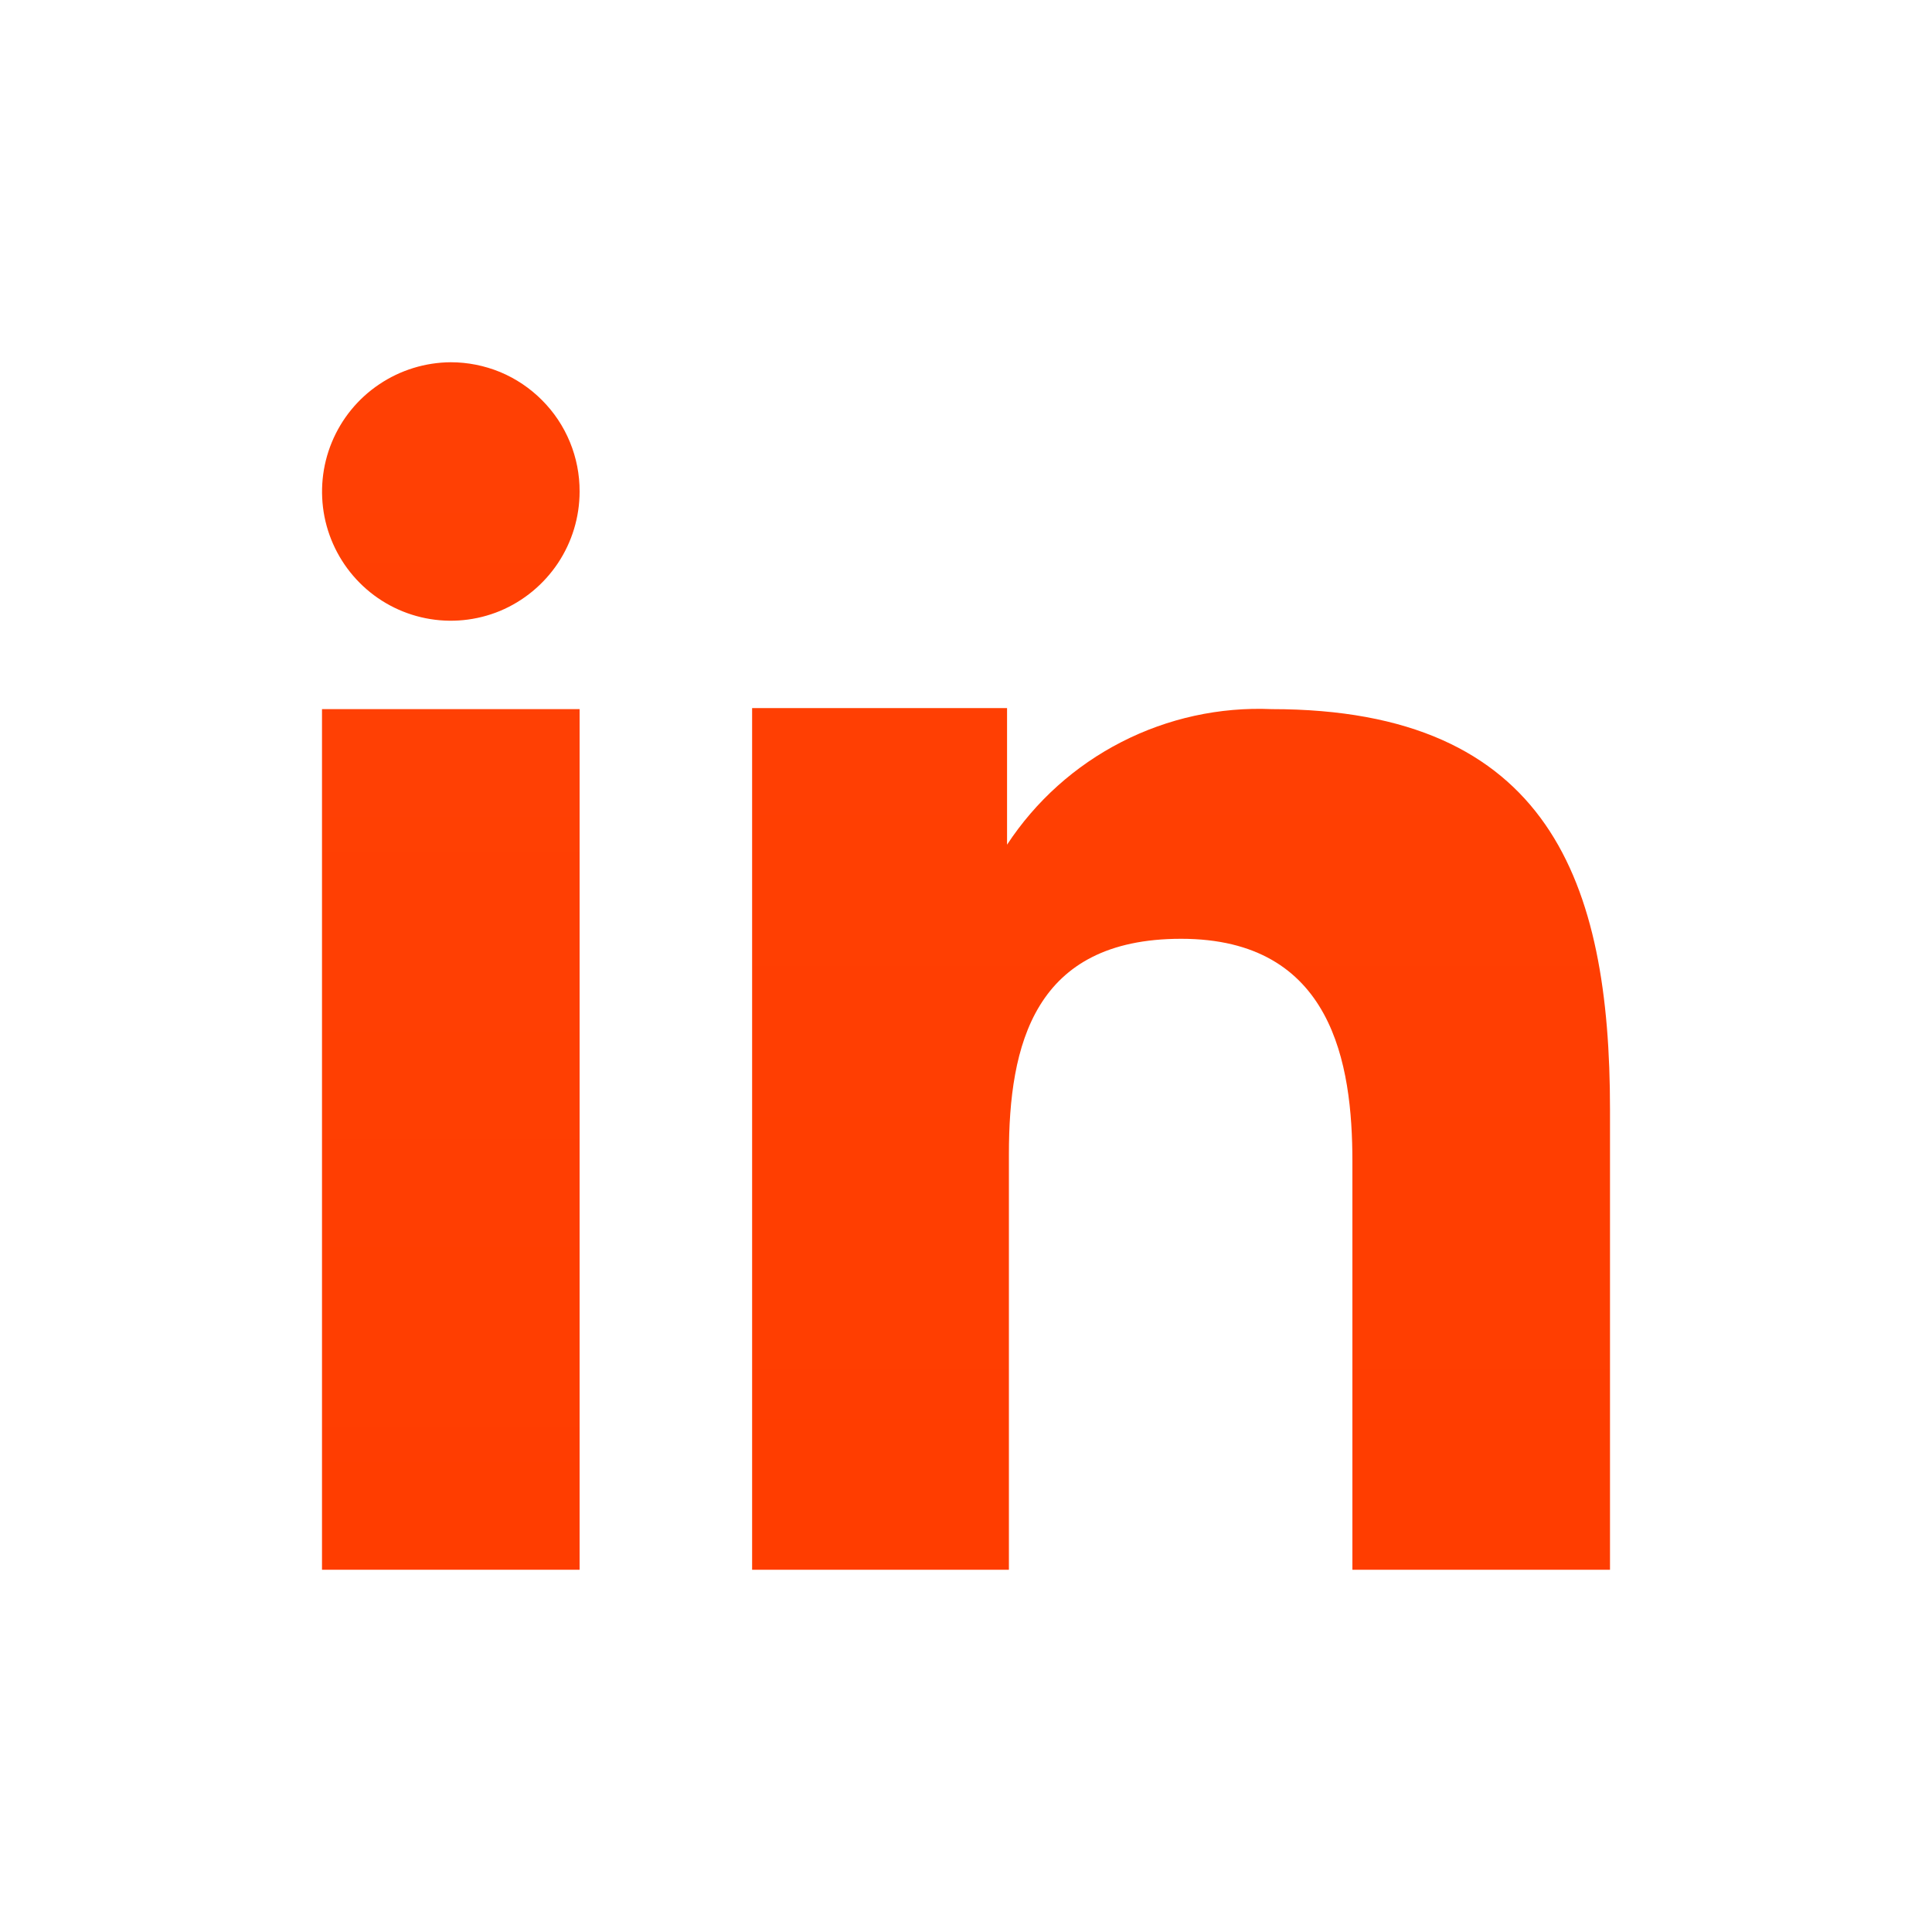 <svg width="24" height="24" viewBox="0 0 24 24" fill="none" xmlns="http://www.w3.org/2000/svg">
<path fill-rule="evenodd" clip-rule="evenodd" d="M12.51 8.796V10.493C12.865 9.952 13.355 9.512 13.932 9.217C14.508 8.922 15.151 8.781 15.798 8.809C19.253 8.809 20 10.969 20 13.779V19.5H16.8V14.428C16.8 13.218 16.556 11.662 14.672 11.662C12.845 11.662 12.533 12.979 12.533 14.338V19.5H9.343V8.796H12.51ZM7.2 6.106C7.2 6.423 7.106 6.733 6.93 6.997C6.754 7.26 6.504 7.467 6.212 7.589C5.92 7.71 5.598 7.742 5.288 7.68C4.977 7.618 4.692 7.465 4.469 7.241C4.245 7.016 4.093 6.731 4.031 6.42C3.97 6.109 4.001 5.787 4.122 5.494C4.243 5.201 4.448 4.95 4.711 4.774C4.974 4.597 5.283 4.502 5.6 4.5C5.811 4.5 6.019 4.542 6.214 4.622C6.408 4.703 6.585 4.822 6.733 4.971C6.882 5.12 7 5.297 7.08 5.492C7.16 5.687 7.201 5.895 7.2 6.106Z" fill="url(#paint0_linear_87_290)"/>
<path d="M7.2 8.809H4V19.5H7.2V8.809Z" fill="url(#paint1_linear_87_290)"/>
<defs>
<linearGradient id="paint0_linear_87_290" x1="12" y1="4.5" x2="12" y2="19.5" gradientUnits="userSpaceOnUse">
<stop stop-color="#FF4004"/>
<stop offset="1" stop-color="#FF3D00"/>
</linearGradient>
<linearGradient id="paint1_linear_87_290" x1="5.6" y1="8.809" x2="5.6" y2="19.5" gradientUnits="userSpaceOnUse">
<stop stop-color="#FF4004"/>
<stop offset="1" stop-color="#FF3D00"/>
</linearGradient>
</defs>
</svg>
